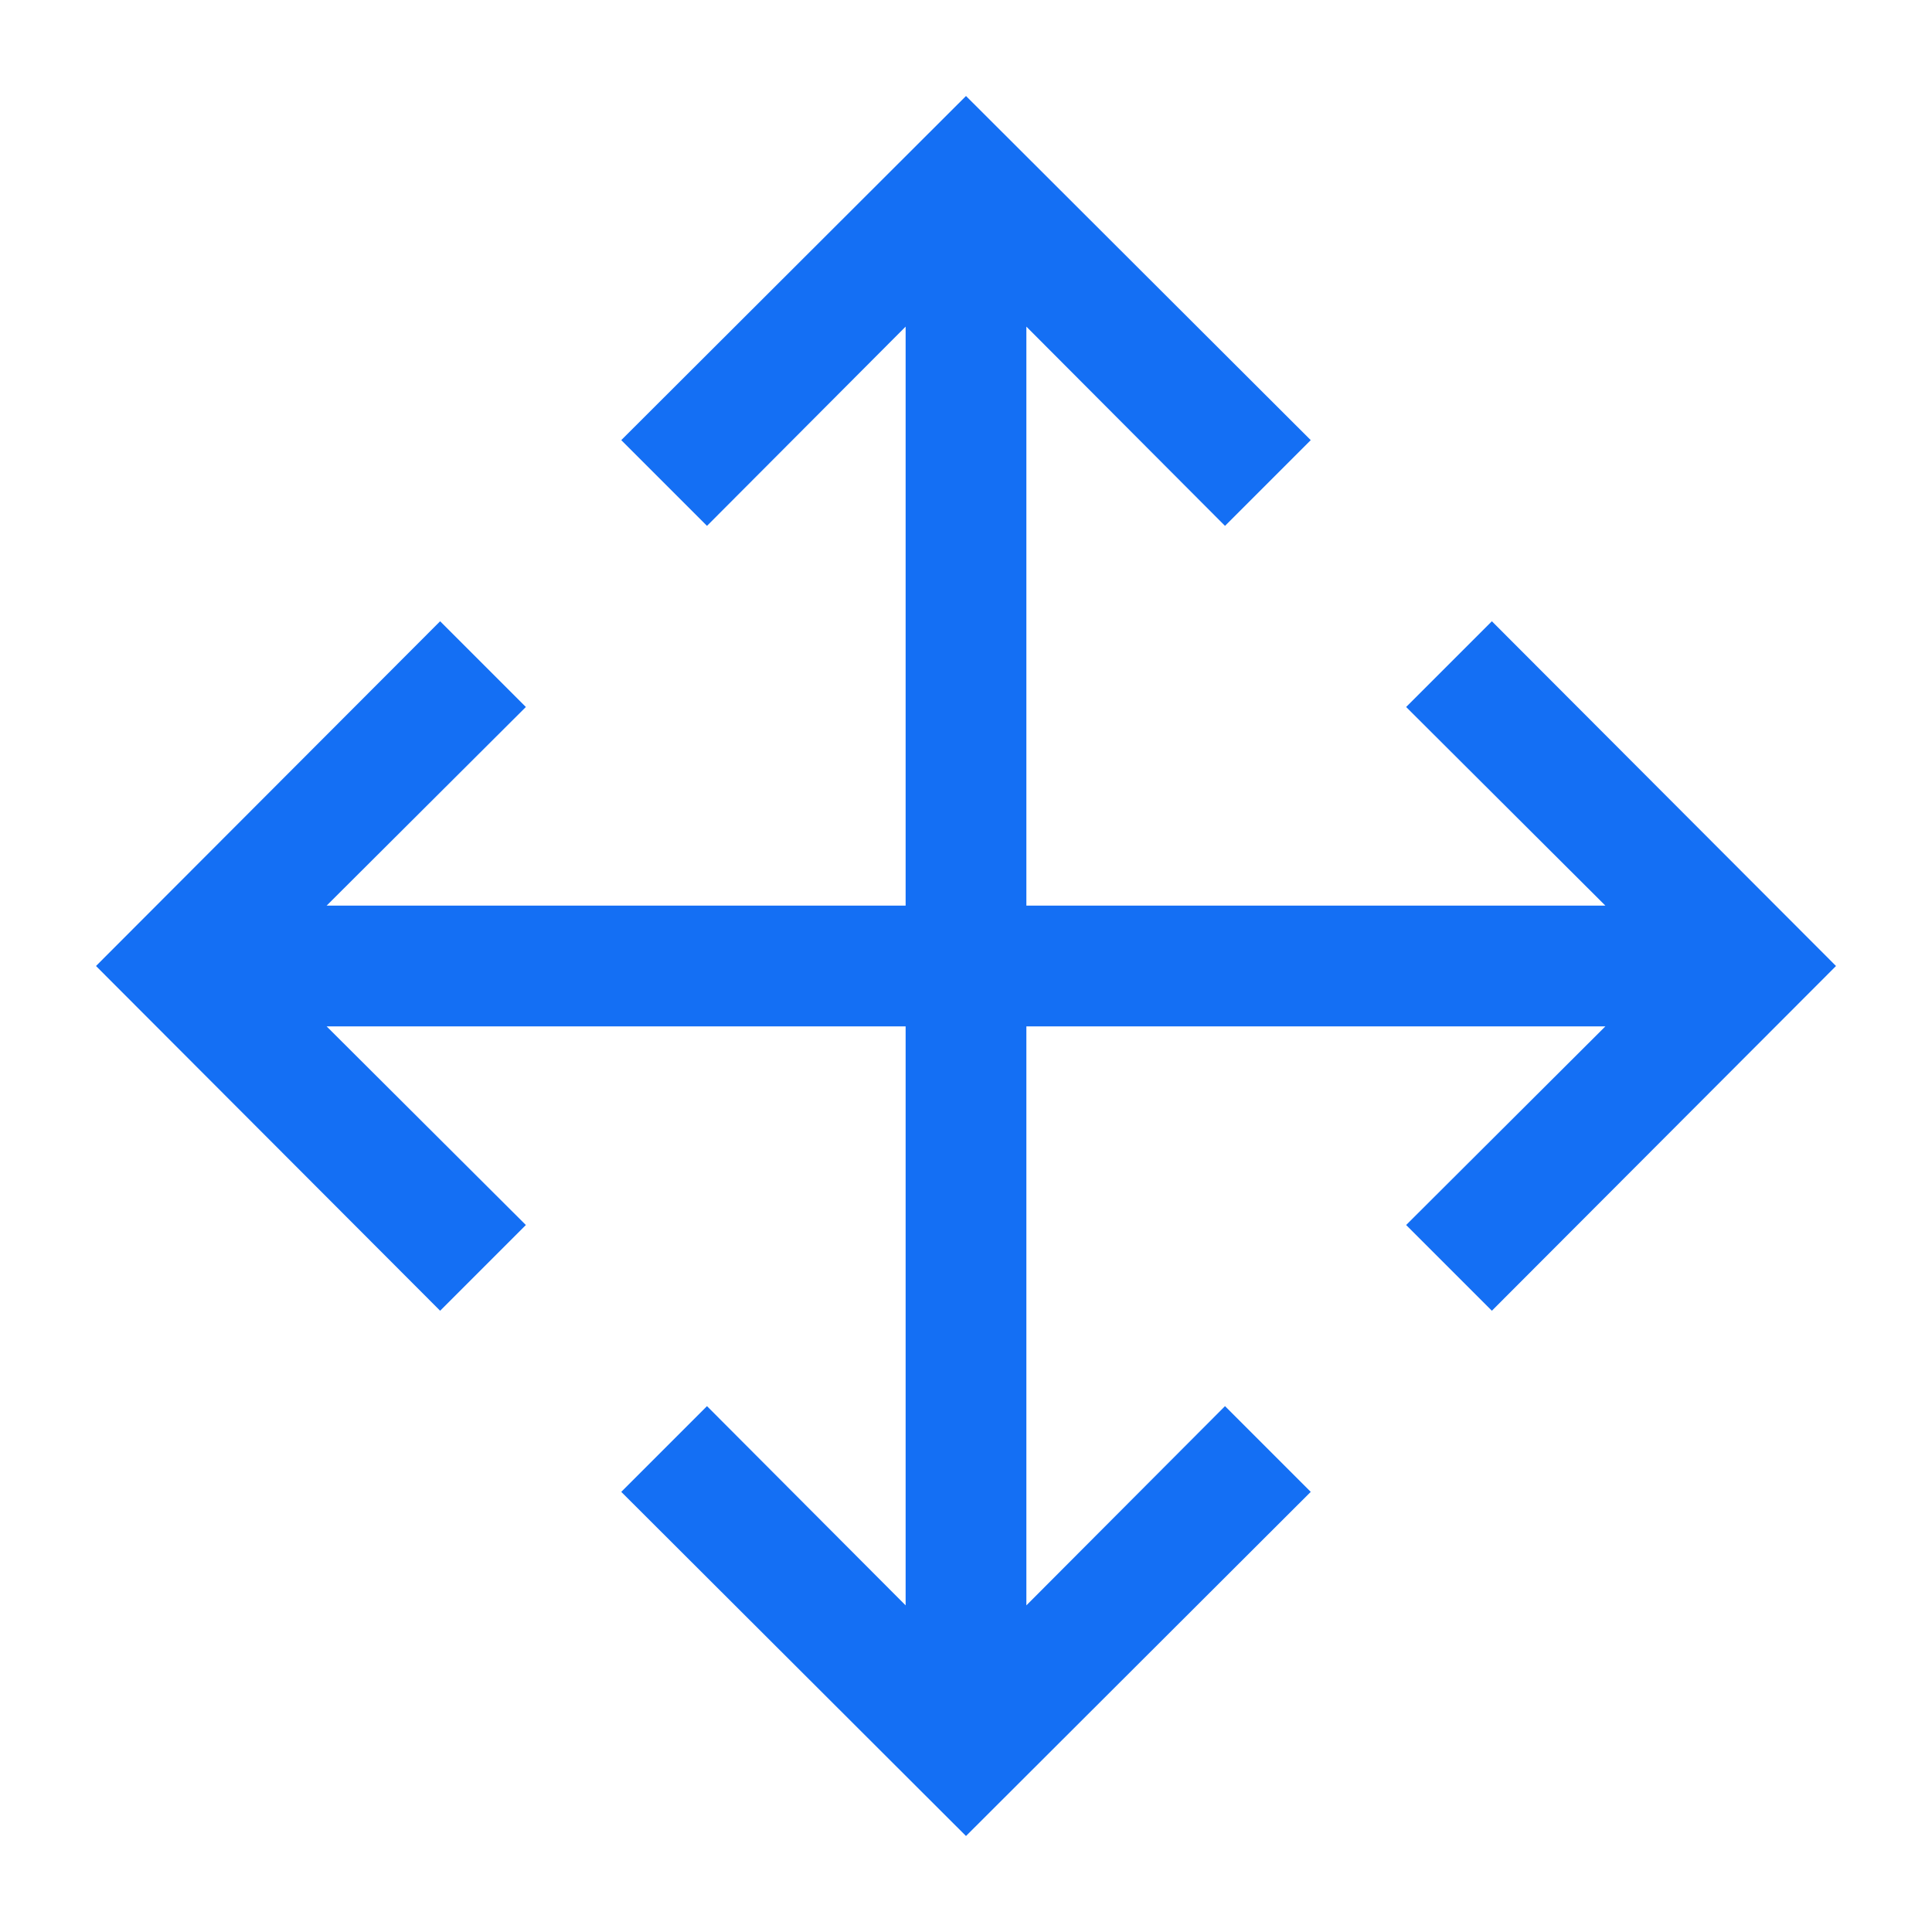 <svg width="48" height="48" viewBox="0 0 48 48" fill="none" xmlns="http://www.w3.org/2000/svg">
<path d="M37.065 15.435L34.935 17.565L39.885 22.5H25.5V8.115L30.435 13.065L32.565 10.935L24 2.385L15.435 10.935L17.565 13.065L22.5 8.115V22.5H8.115L13.065 17.565L10.935 15.435L2.385 24L10.935 32.565L13.065 30.435L8.115 25.5H22.5V39.885L17.565 34.935L15.435 37.065L24 45.615L32.565 37.065L30.435 34.935L25.5 39.885V25.5H39.885L34.935 30.435L37.065 32.565L45.615 24L37.065 15.435Z" fill="#146FF4"/>
</svg>
